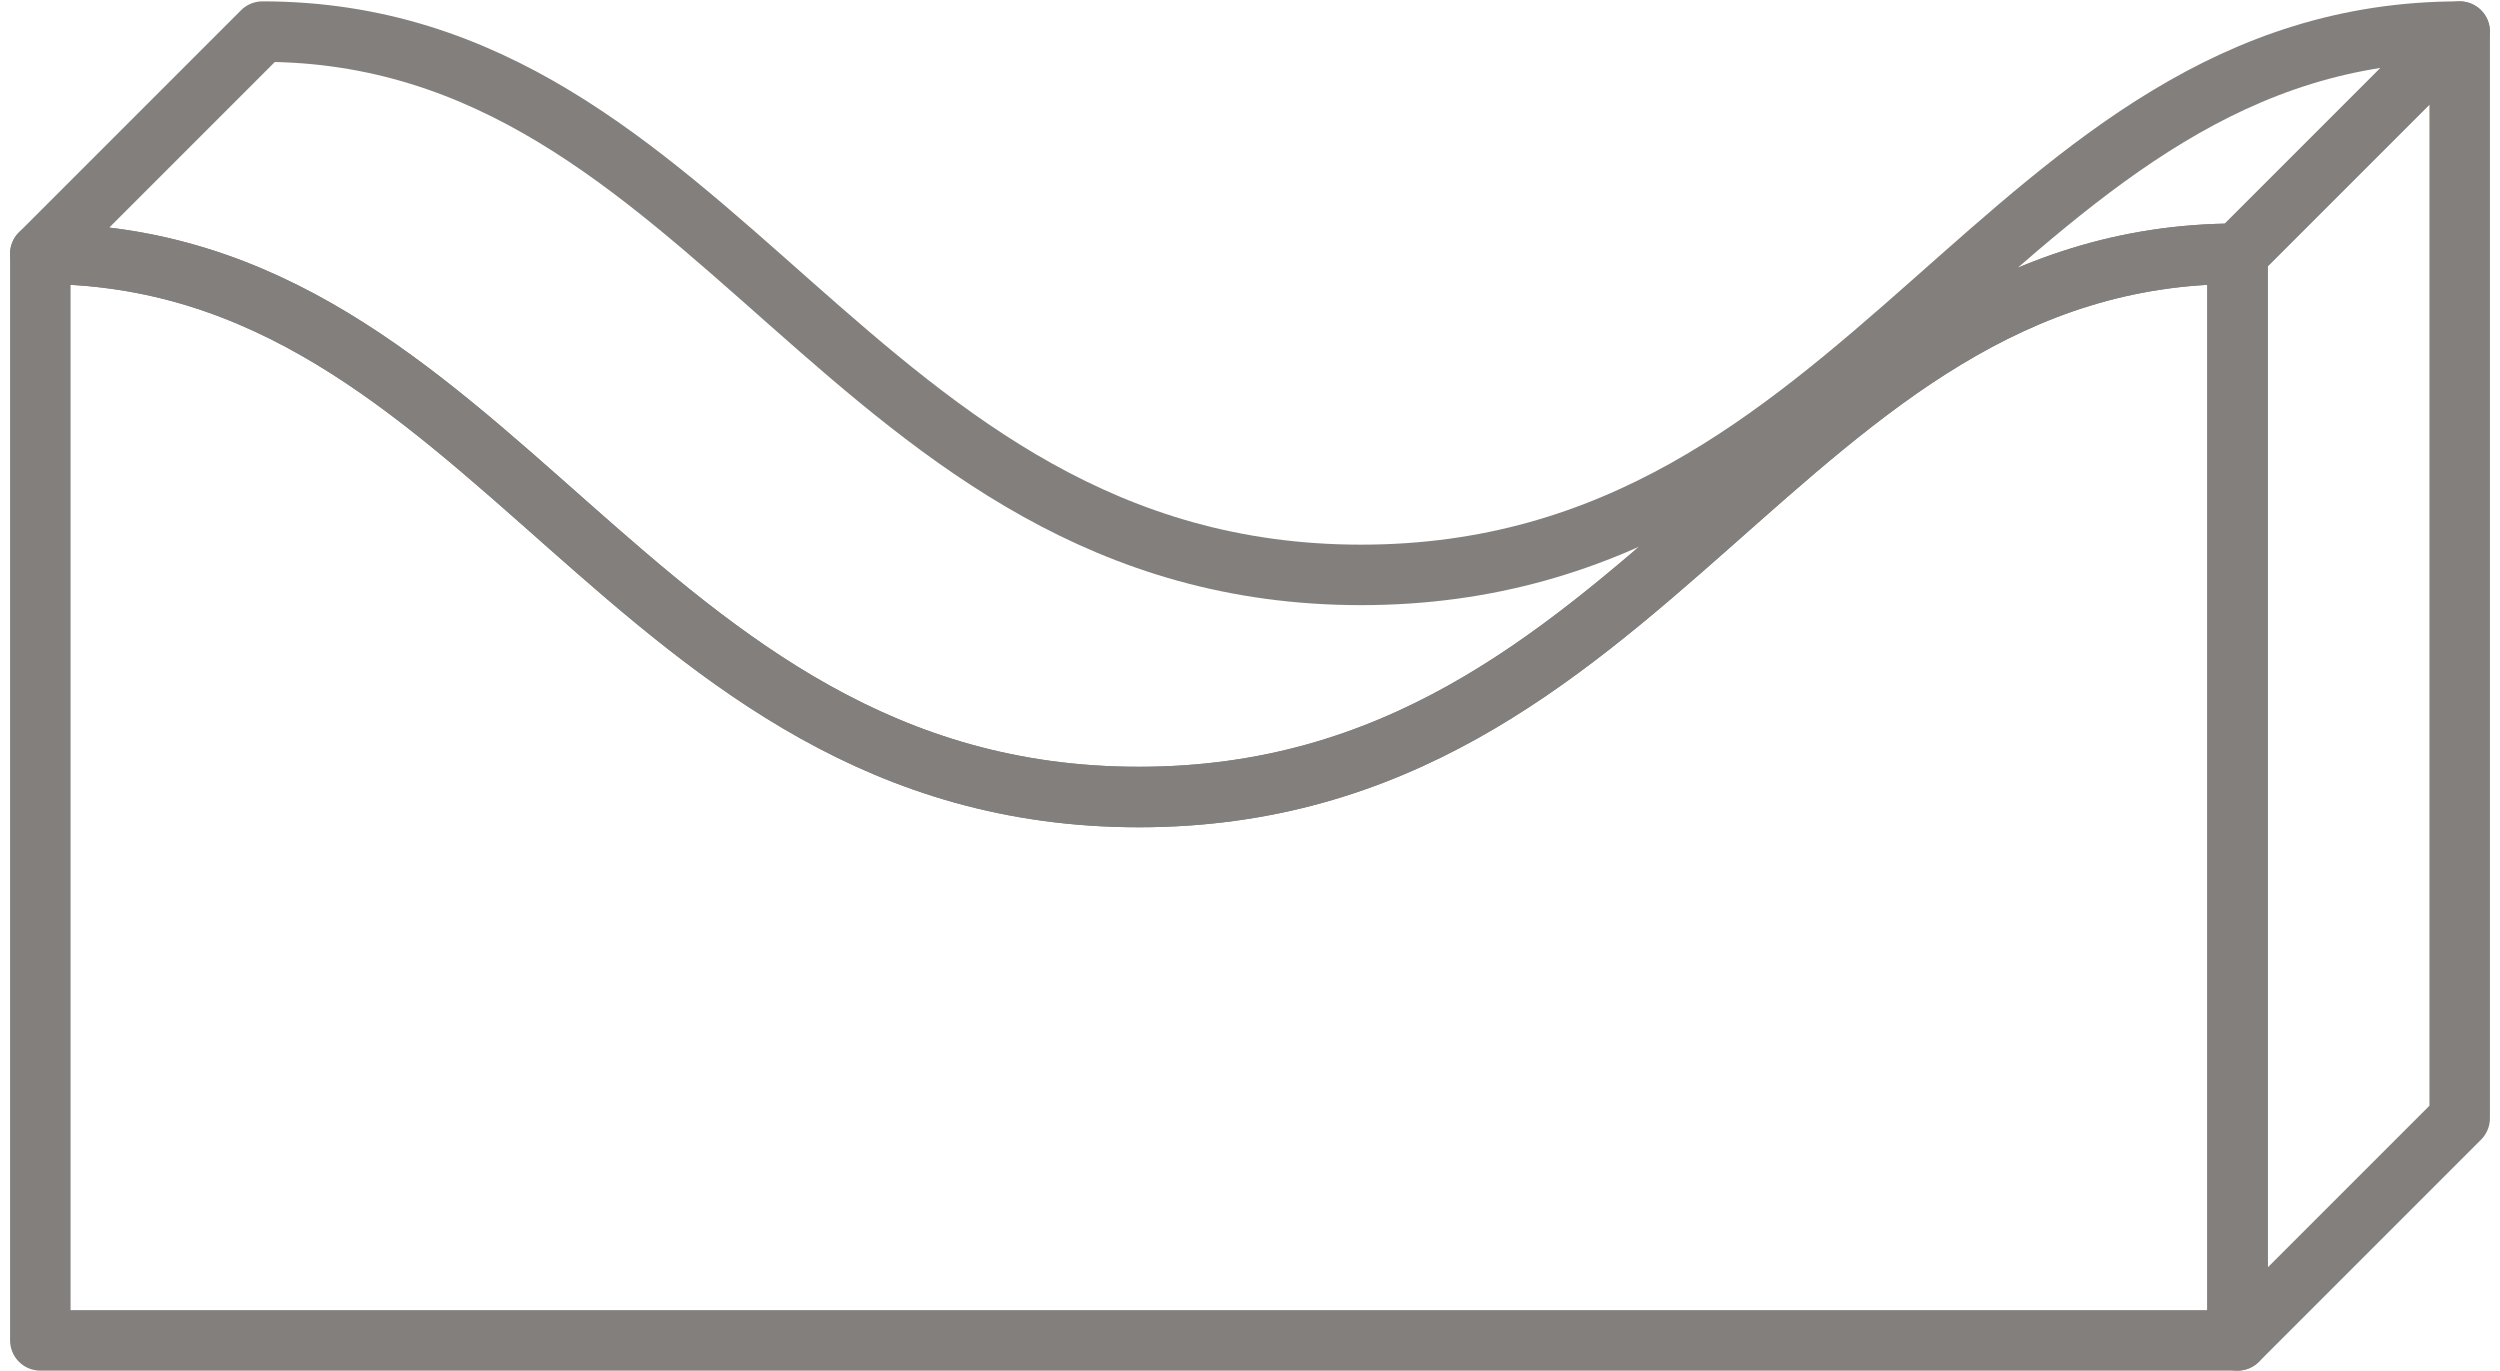 <svg width="124" height="68" viewBox="0 0 124 68" fill="none" xmlns="http://www.w3.org/2000/svg">
<path d="M110.983 12.585L122 1.568V55.466L110.983 66.482V12.585Z" stroke="#827F7D" stroke-width="3" stroke-linecap="round" stroke-linejoin="round"/>
<path d="M2 12.586C24.599 12.586 31.088 39.533 56.49 39.533C81.895 39.533 88.38 12.586 110.979 12.586V66.483H2V12.586Z" stroke="#827F7D" stroke-width="3" stroke-linecap="round" stroke-linejoin="round"/>
<path d="M122 1.568C99.401 1.568 92.912 28.515 67.51 28.515C42.105 28.515 35.616 1.568 13.017 1.568L2 12.585C24.599 12.585 31.088 39.532 56.49 39.532C81.895 39.532 88.38 12.585 110.979 12.585L121.996 1.568H122Z" stroke="#827F7D" stroke-width="3" stroke-linecap="round" stroke-linejoin="round"/>
</svg>

